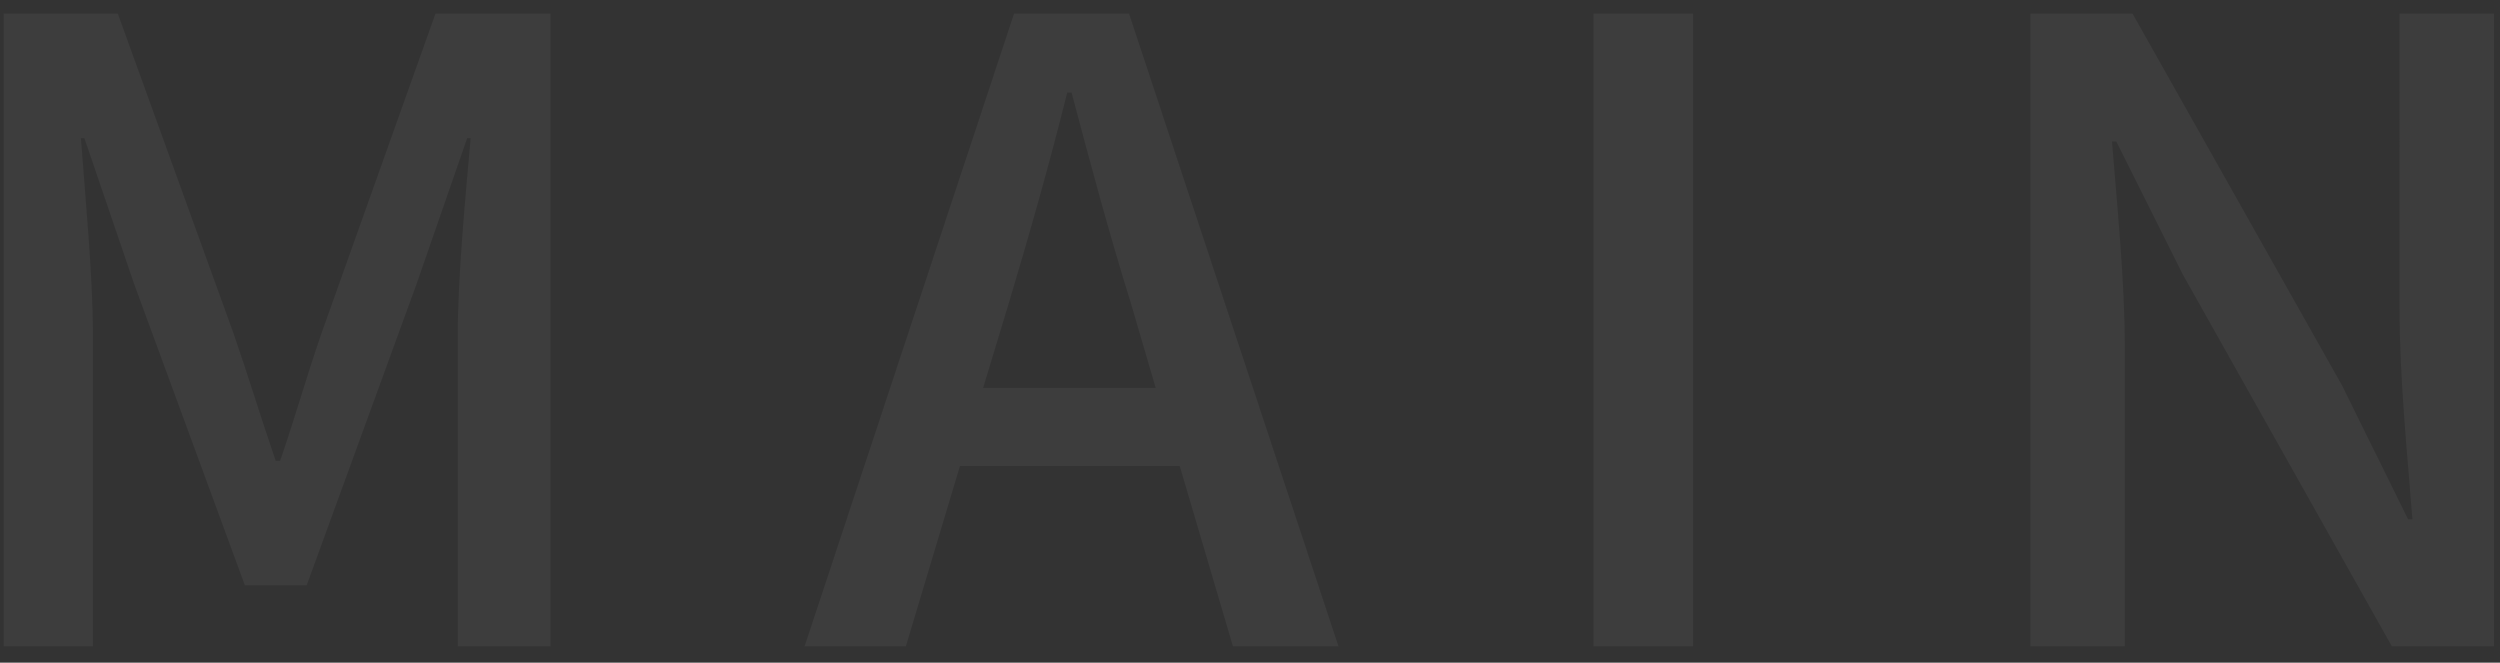 <svg xmlns="http://www.w3.org/2000/svg" width="498" height="132" viewBox="0 0 498 132">
  <rect x="0" y="0" width="498" height="132" fill="#333333" stroke="none"/>
  <g id="business-main-title-bg-text" transform="translate(-801 7461)">
    <path id="パス_4257" data-name="パス 4257" d="M16.587,198H34.371V135.756c0-11.286-1.539-27.531-2.394-38.988h.684l9.918,29.07,22.059,60.021H76.95l21.888-60.021,10.089-29.07h.684c-1.026,11.457-2.565,27.7-2.565,38.988V198h18.468V71.973H102.6L79.857,135.756c-2.907,8.379-5.3,16.929-8.208,25.308h-.855c-2.907-8.379-5.472-16.929-8.379-25.308L39.33,71.973H16.587Zm200.241-68.4c4.1-13.68,8.037-27.531,11.628-41.9h.855c3.762,14.193,7.524,28.215,11.8,41.9l4.959,16.929H211.7ZM176.13,198h20.178l10.773-35.91h43.776l10.6,35.91h21.033L240.768,71.973H217.854Zm157.149,0h19.836V71.973H333.279Zm87.039,0h18.81V138.663c0-13.68-1.539-28.215-2.565-41.211h.855l13.167,26.334L492.309,198h20.349V71.973h-18.81V130.8c0,13.68,1.539,28.9,2.565,41.9h-.855l-13.167-26.676L440.667,71.973H420.318Z" transform="translate(785.141 -7530.257)" fill="#fff" opacity="0.05"/>
    <rect id="長方形_1540" data-name="長方形 1540" width="498" height="132" transform="translate(801 -7461)" fill="none"/>
  </g>
</svg>
